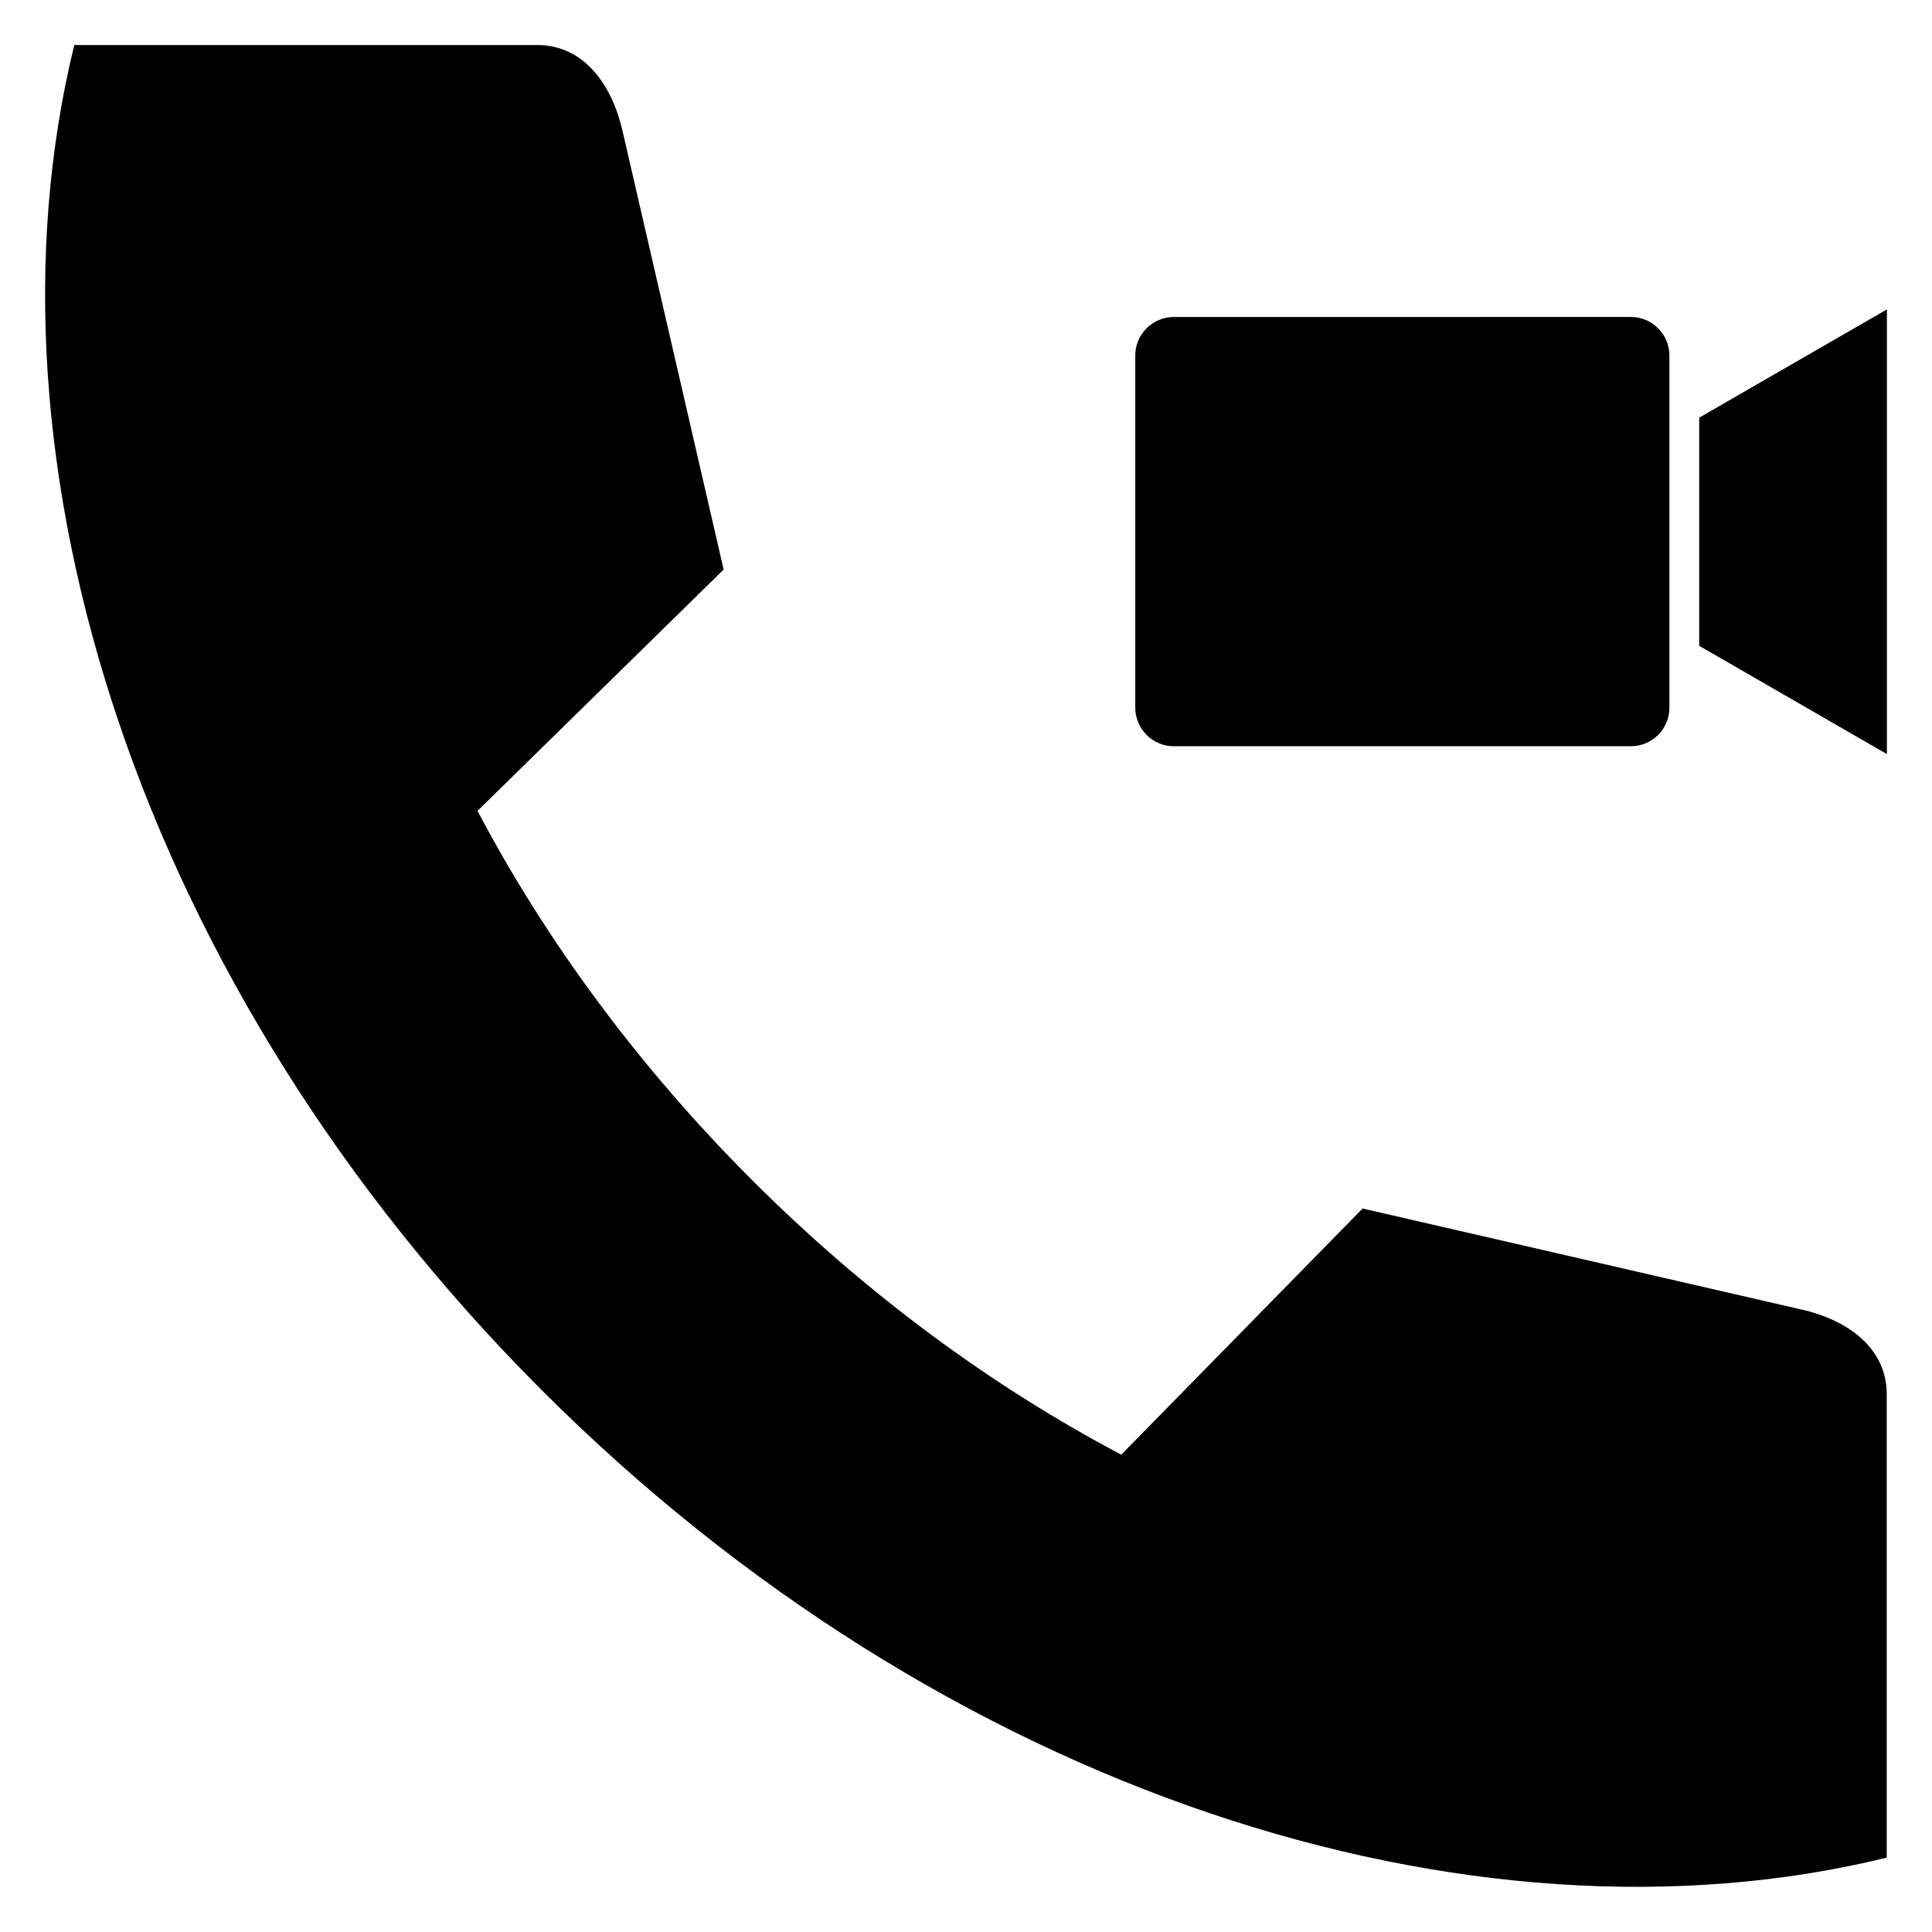 <?xml version="1.0" encoding="UTF-8"?>
<!-- Uploaded to: ICON Repo, www.svgrepo.com, Generator: ICON Repo Mixer Tools -->
<svg fill="#000000" width="800px" height="800px" version="1.1" viewBox="144 144 512 512" xmlns="http://www.w3.org/2000/svg">
 <path d="m644.05 226v117.84l-49.746-28.691v-60.461zm-22.594 265.05-116.35-26.781-63.957 65.23c-34.102-17.977-67.406-42.371-97.844-72.762-30.387-30.387-54.781-63.746-72.762-97.844l65.23-63.957-26.836-116.41c-2.812-12.09-10.184-22.594-22.594-22.594h-122.66c-26.992 110.26 17.238 249.79 123.89 356.48 106.65 106.65 246.23 150.88 356.43 123.88v-122.72c0.051-12.406-10.449-19.777-22.543-22.535zm-166.41-149.29h121.18c5.57 0 10.184-4.562 10.184-10.184l-0.004-93.391c0-5.57-4.562-10.184-10.184-10.184l-121.18 0.004c-5.57 0-10.184 4.562-10.184 10.184v93.445c0.055 5.562 4.613 10.125 10.184 10.125z" fill-rule="evenodd"/>
</svg>